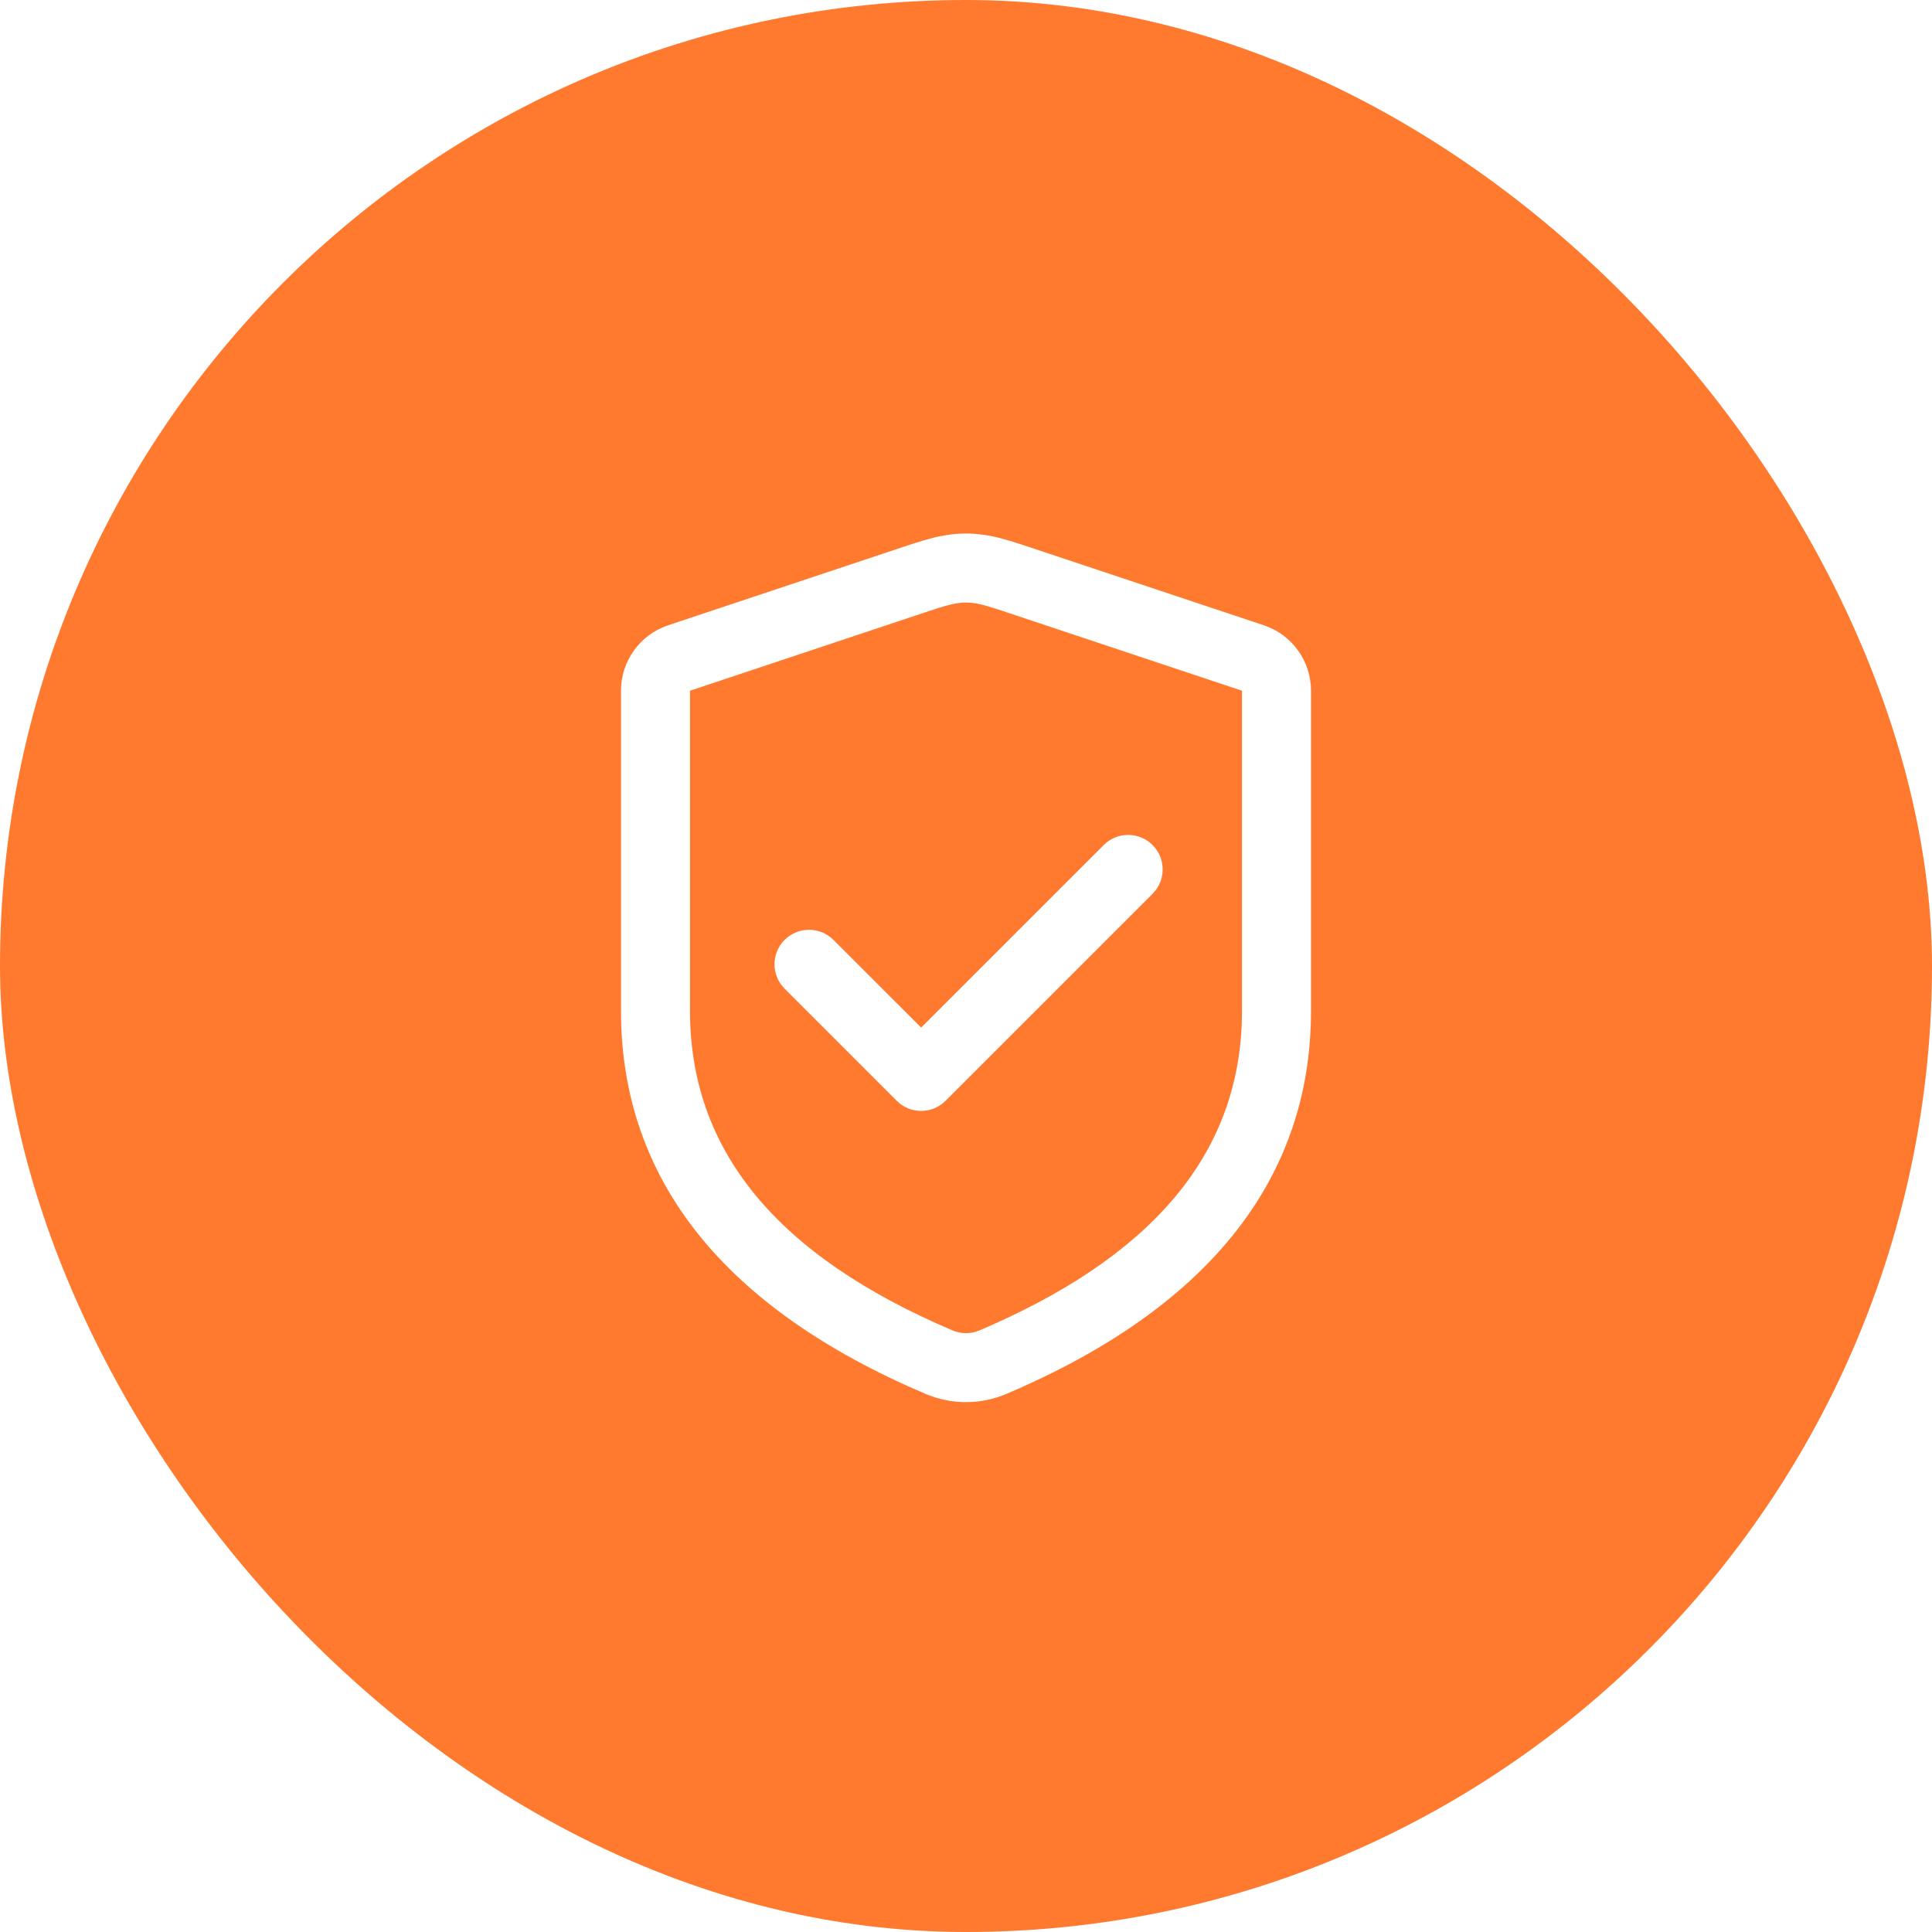 <svg width="56" height="56" viewBox="0 0 56 56" fill="none" xmlns="http://www.w3.org/2000/svg">
<g filter="url(#filter0_b_291_7383)">
<rect width="56" height="56" rx="28" fill="#FF7A2F"/>
</g>
<path d="M27.484 15.502C27.834 15.452 28.166 15.452 28.516 15.502C28.861 15.552 29.149 15.629 29.812 15.85L36.633 18.124C37.449 18.396 38 19.16 38 20.021V29.3C38 34.095 35.122 37.767 29.542 40.242L29.174 40.402C28.424 40.721 27.576 40.721 26.826 40.402C21.007 37.929 18 34.203 18 29.3V20.021C18 19.16 18.551 18.396 19.367 18.124L26.376 15.788C26.909 15.614 27.173 15.547 27.484 15.502ZM28.233 17.482C28.071 17.459 27.929 17.459 27.767 17.482C27.567 17.511 27.378 17.561 26.82 17.748L20 20.021V29.3C20 33.316 22.471 36.378 27.609 38.562C27.859 38.668 28.141 38.668 28.384 38.565L28.738 38.411C33.641 36.236 36 33.226 36 29.3V20.021L29.023 17.696C28.681 17.584 28.502 17.532 28.355 17.503L28.233 17.482ZM33.407 24.493C33.768 24.854 33.795 25.421 33.49 25.813L33.407 25.907L27.407 31.907C27.047 32.268 26.479 32.295 26.087 31.991L25.993 31.907L22.743 28.657C22.352 28.267 22.352 27.634 22.743 27.243C23.103 26.883 23.671 26.855 24.063 27.16L24.157 27.243L26.7 29.785L31.993 24.493C32.383 24.103 33.017 24.103 33.407 24.493Z" fill="white"/>
<defs>
<filter id="filter0_b_291_7383" x="-10" y="-10" width="76" height="76" filterUnits="userSpaceOnUse" color-interpolation-filters="sRGB">
<feFlood flood-opacity="0" result="BackgroundImageFix"/>
<feGaussianBlur in="BackgroundImage" stdDeviation="5"/>
<feComposite in2="SourceAlpha" operator="in" result="effect1_backgroundBlur_291_7383"/>
<feBlend mode="normal" in="SourceGraphic" in2="effect1_backgroundBlur_291_7383" result="shape"/>
</filter>
</defs>
</svg>
